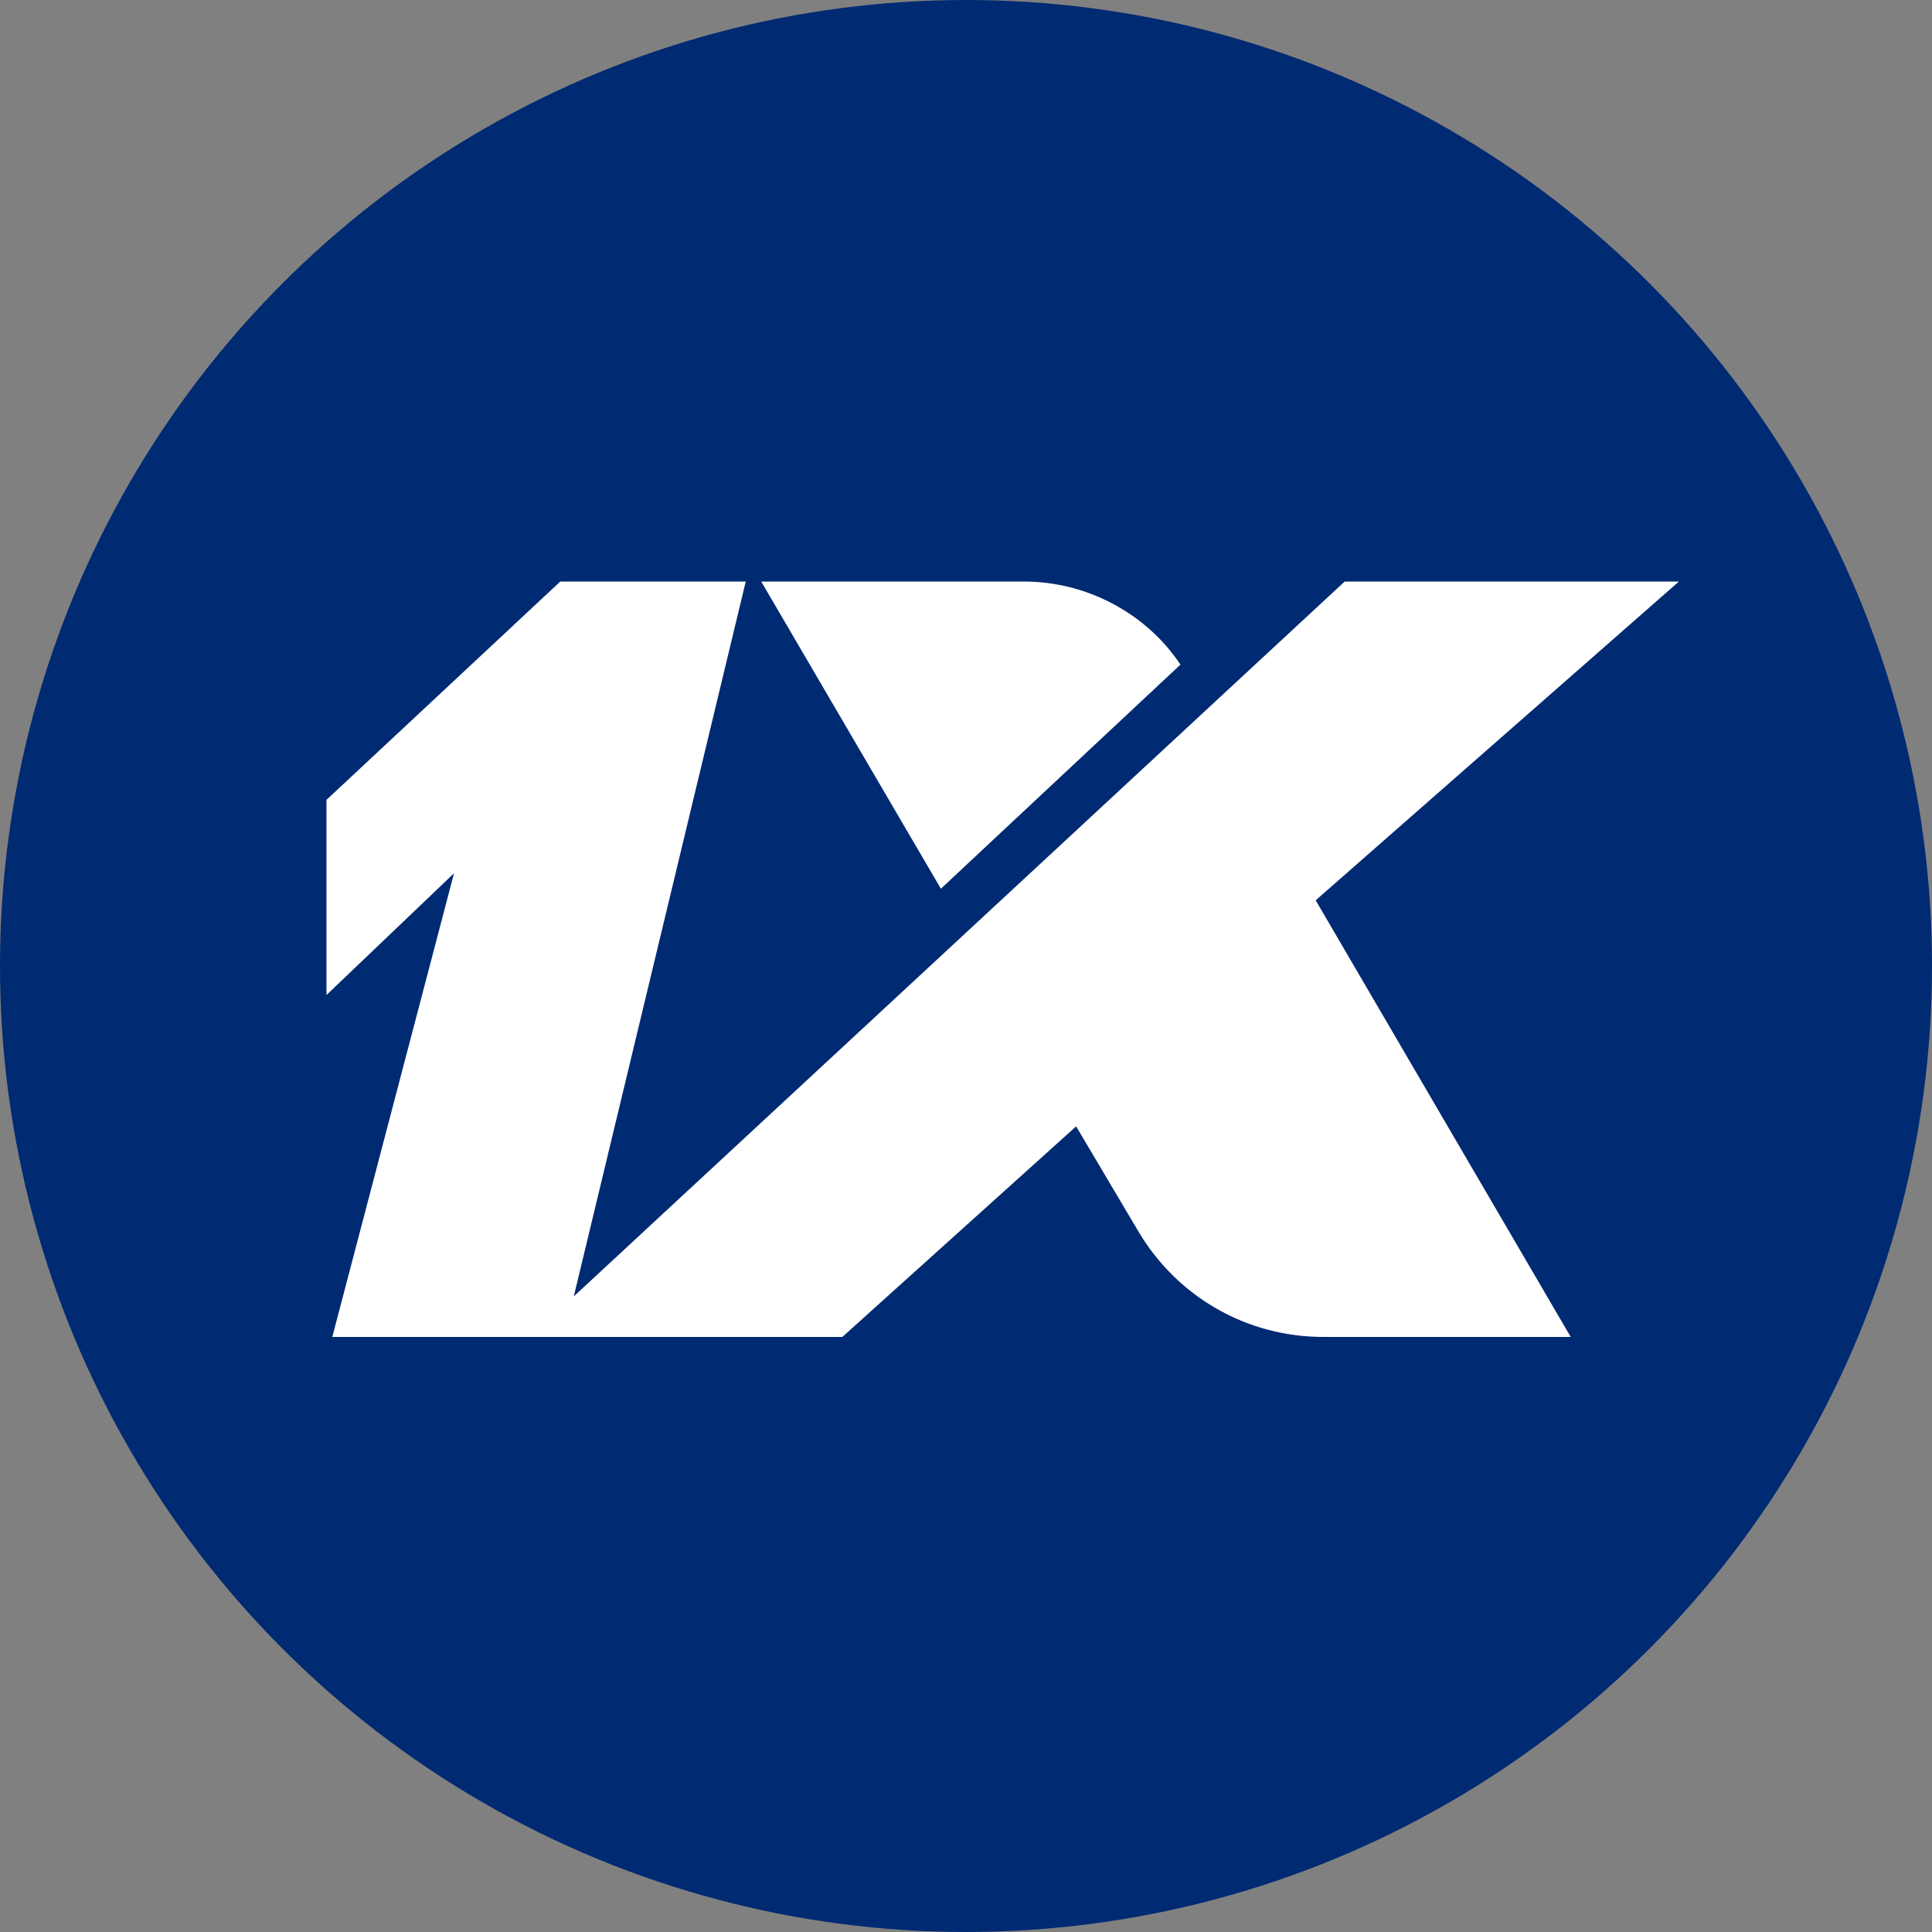 <?xml version="1.0" encoding="utf-8"?>
<!-- Generator: Adobe Illustrator 24.0.1, SVG Export Plug-In . SVG Version: 6.00 Build 0)  -->
<svg version="1.1" id="Layer_1" xmlns="http://www.w3.org/2000/svg" xmlns:xlink="http://www.w3.org/1999/xlink" x="0px" y="0px"
	 viewBox="0 0 100 100" style="enable-background:new 0 0 100 100;" xml:space="preserve">
<rect x="0" y="0" width="100" height="100" fill="#808080" stroke="none"/>
<style type="text/css">
	.st0{fill:#002A72;}
	.st1{fill:#FFFFFF;}
</style>
<g>
	<circle class="st0" cx="50" cy="50" r="50"/>
	<g>
		<path class="st1" d="M16.9,41.4L29,30.1h9.6l-8.9,37l39.9-37h17.3L68.1,46.6l13.2,22.6H68.5c-4,0-7.6-2.1-9.6-5.5l-3.2-5.4
			L43.6,69.2H17.2l6.3-24l-6.6,6.3V41.4z"/>
		<path class="st1" d="M39.4,30.1L48.7,46l12.4-11.6v0c-1.8-2.7-4.9-4.3-8.1-4.3H39.4z"/>
	</g>
</g>
</svg>
